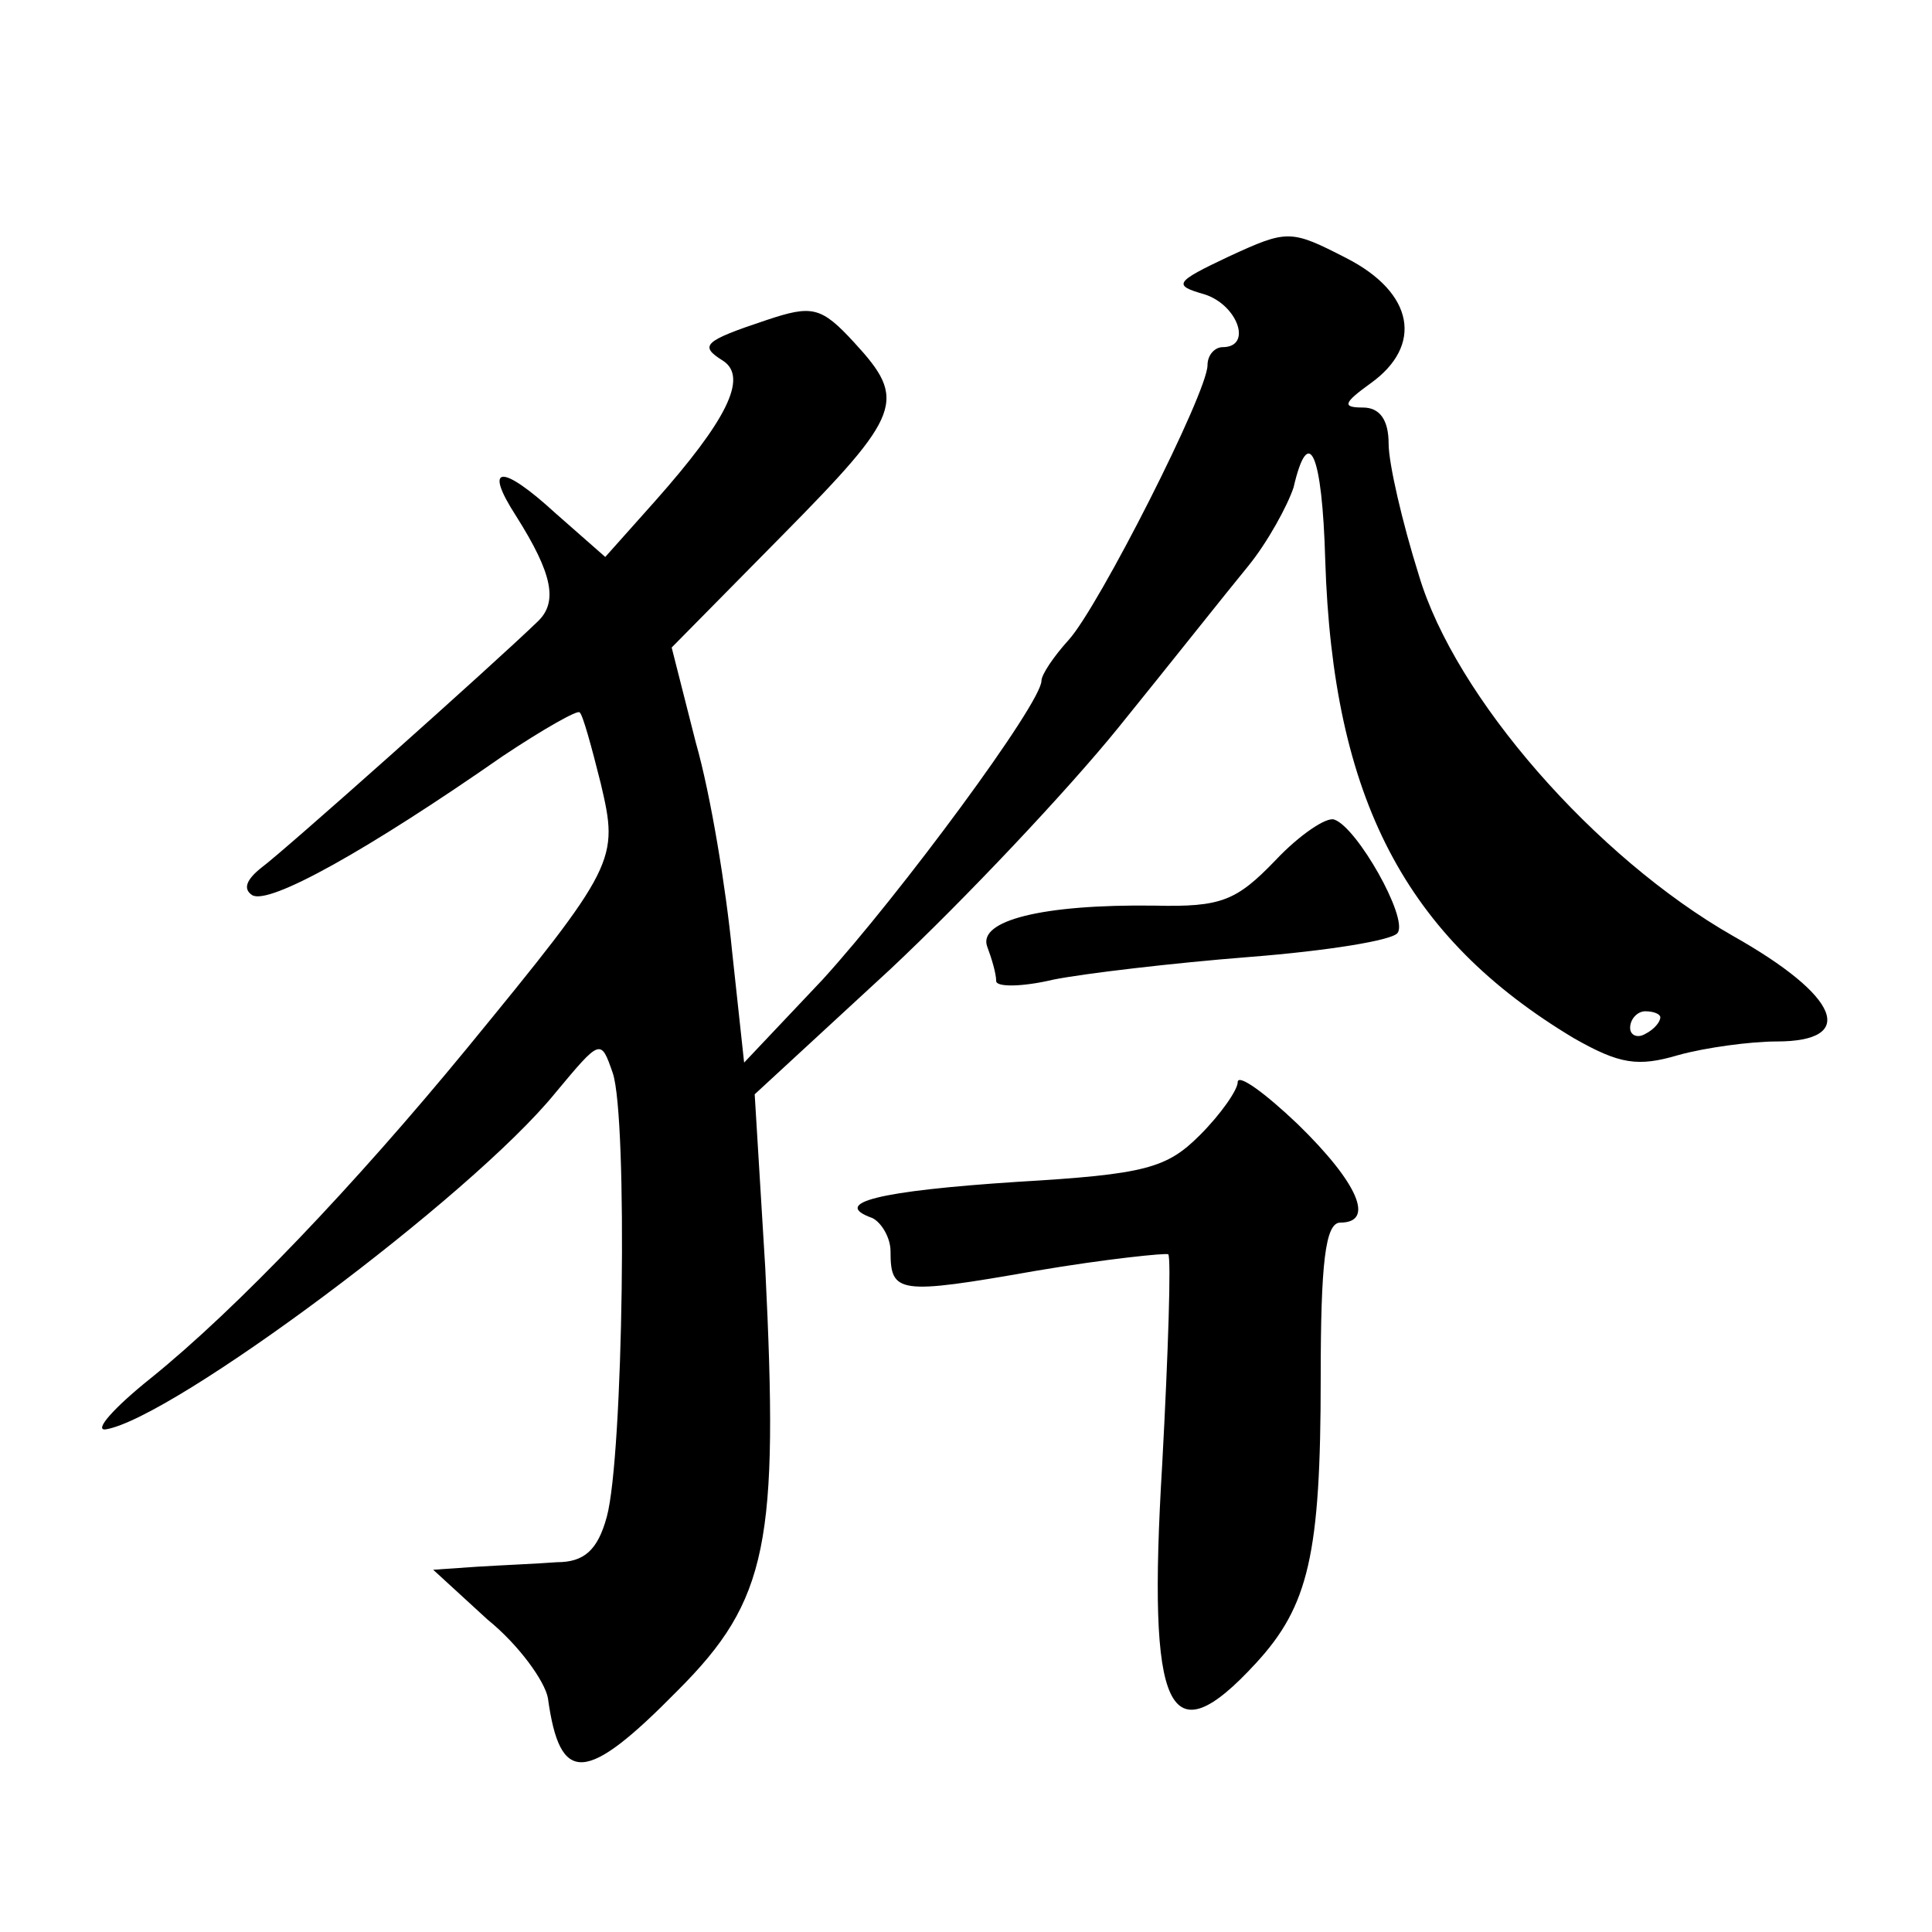 <?xml version="1.0" standalone="no"?>
<!DOCTYPE svg PUBLIC "-//W3C//DTD SVG 20010904//EN"
 "http://www.w3.org/TR/2001/REC-SVG-20010904/DTD/svg10.dtd">
<svg version="1.0" xmlns="http://www.w3.org/2000/svg"
 width="128pt" height="128pt" viewBox="0 0 128 128"
 preserveAspectRatio="xMidYMid meet">
<g transform="translate(0,128) scale(0.1,-0.1)"
fill="#0" stroke="none">
<path d="M814 1110 c-36 -17 -37 -19 -16 -25 22 -7 32 -35 12 -35 -5 0 -10 -5 -10
-12 0 -18 -72 -160 -92 -182 -10 -11 -18 -23 -18 -27 0 -15 -94 -142 -145 -198
l-52 -55 -8 74 c-4 41 -14 103 -24 138 l-16 63 73 74 c80 81 83 90 48 128 -22 24
-28 25 -58 15 -42 -14 -45 -17 -29 -27 17 -11 2 -40 -45 -93 l-33 -37 -33 29 c-36
33 -48 32 -26 -2 24 -38 28 -57 14 -70 -30 -29 -168 -152 -183 -163 -10 -8 -12
-14 -6 -18 11 -7 77 30 166 92 27 18 50 31 51 29 2 -1 8 -23 14 -47 12 -51 11 -54
-89 -176 -74 -90 -152 -172 -209 -218 -25 -20 -38 -35 -30 -34 44 7 242 154 298
223 30 36 30 36 38 13 10 -30 7 -254 -4 -294 -6 -22 -15 -30 -33 -30 -13 -1 -37
-2 -53 -3 l-29 -2 36 -33 c21 -17 38 -41 40 -52 8 -58 25 -57 86 5 60 60 67 98
58 280 l-7 115 90 83 c49 46 117 118 151 160 34 42 72 90 86 107 13 16 26 40 30
52 10 43 19 23 21 -48 5 -158 53 -250 165 -317 30 -17 42 -19 69 -11 18 5 48 9
65 9 54 0 42 30 -29 70 -91 52 -184 158 -208 239 -11 35 -20 74 -20 87 0 16 -6
24 -17 24 -14 0 -13 3 5 16 35 25 29 60 -16 83 -37 19 -39 19 -78 1z m286 -504
c0 -3 -4 -8 -10 -11 -5 -3 -10 -1 -10 4 0 6 5 11 10 11 6 0 10 -2 10 -4z M845 710
c-26 -27 -36 -31 -80 -30 -75 1 -117 -10 -111 -27 3 -8 6 -18 6 -23 0 -4 17 -4
38 1 20 4 79 11 130 15 51 4 95 11 98 16 7 10 -27 70 -42 75 -5 2 -23 -10 -39 -27z
M820 563 c0 -5 -11 -21 -25 -35 -22 -22 -36 -26 -121 -31 -92 -6 -124 -14 -96 -24
6 -3 12 -13 12 -22 0 -28 5 -29 96 -13 47 8 87 12 88 11 2 -2 0 -65 -4 -139 -10
-166 4 -195 62 -132 35 38 43 72 43 189 0 76 3 103 13 103 23 0 12 26 -28 65 -22
21 -40 34 -40 28z"/>
</g>
</svg>
